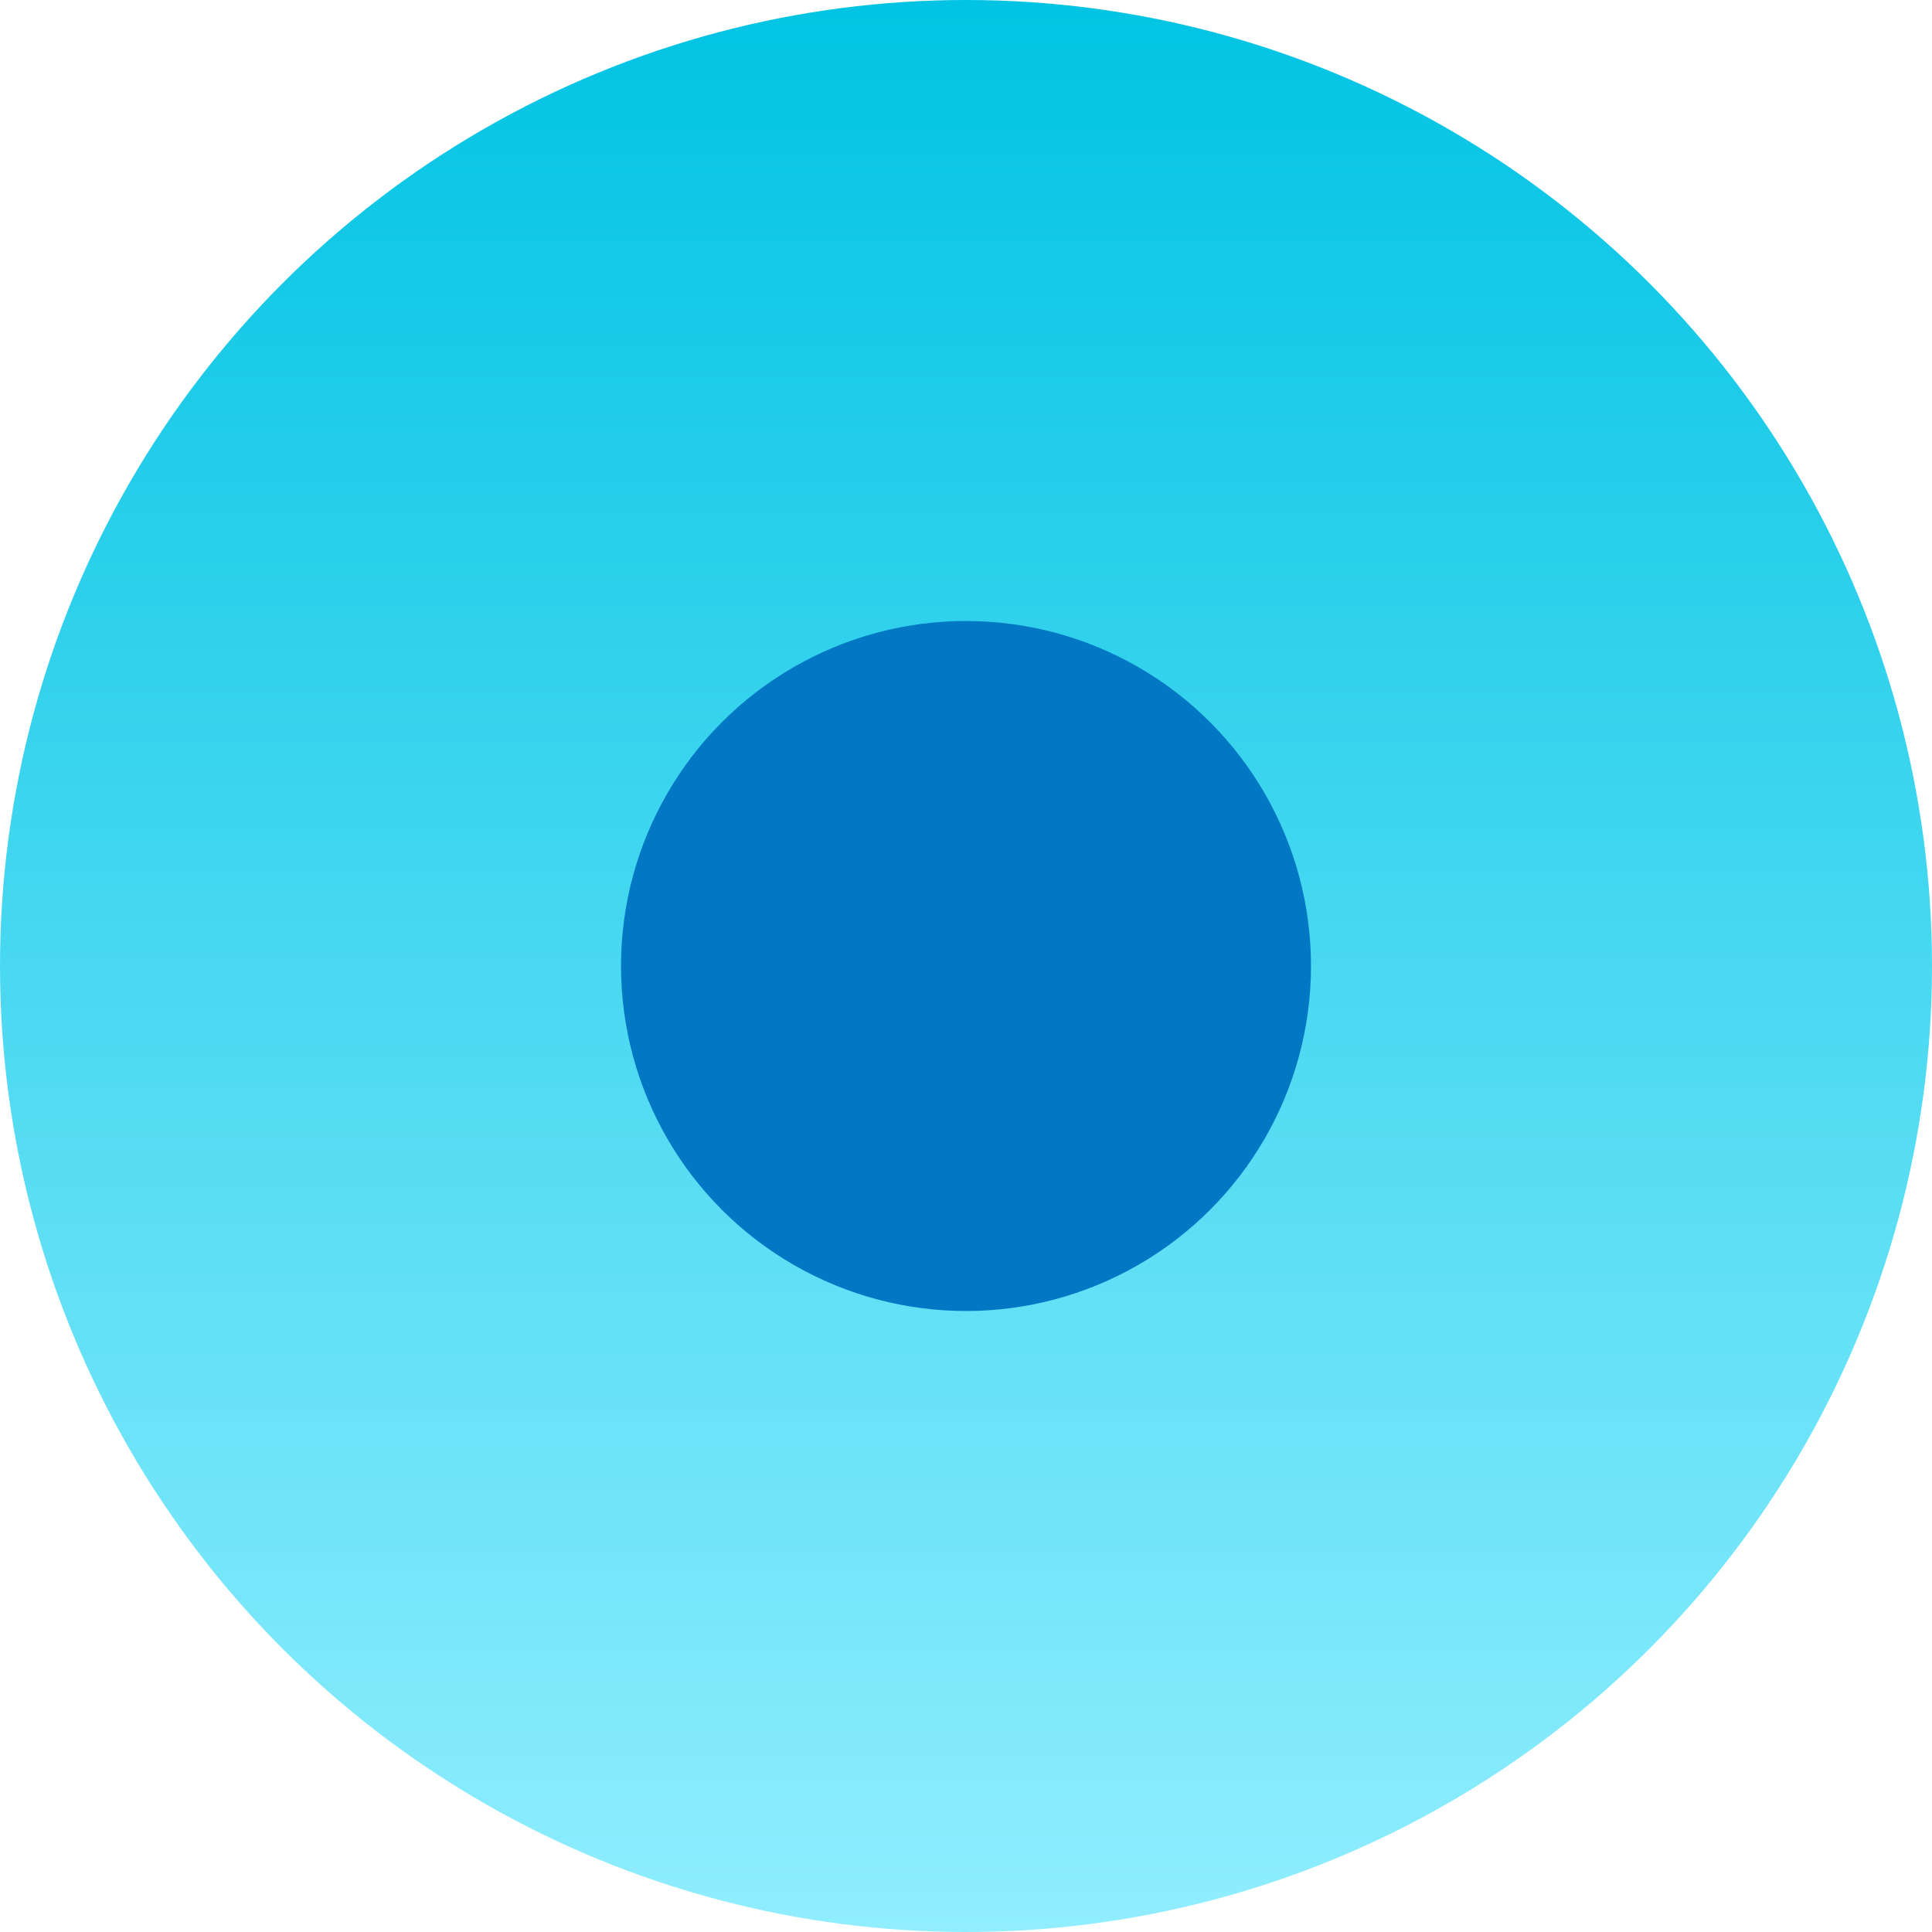 <svg xmlns="http://www.w3.org/2000/svg" xmlns:xlink="http://www.w3.org/1999/xlink" width="28" height="28" viewBox="0 0 28 28">
  <defs>
    <linearGradient id="linear-gradient" x1="0.5" x2="0.5" y2="1" gradientUnits="objectBoundingBox">
      <stop offset="0" stop-color="#00c3e3"/>
      <stop offset="1" stop-color="#91eeff"/>
    </linearGradient>
  </defs>
  <g id="グループ_8976" data-name="グループ 8976" transform="translate(-552.158 -3035.814)">
    <circle id="楕円形_225" data-name="楕円形 225" cx="14" cy="14" r="14" transform="translate(552.158 3035.814)" fill="url(#linear-gradient)"/>
    <circle id="楕円形_226" data-name="楕円形 226" cx="5" cy="5" r="5" transform="translate(561.158 3044.814)" fill="#0277c3"/>
  </g>
</svg>
